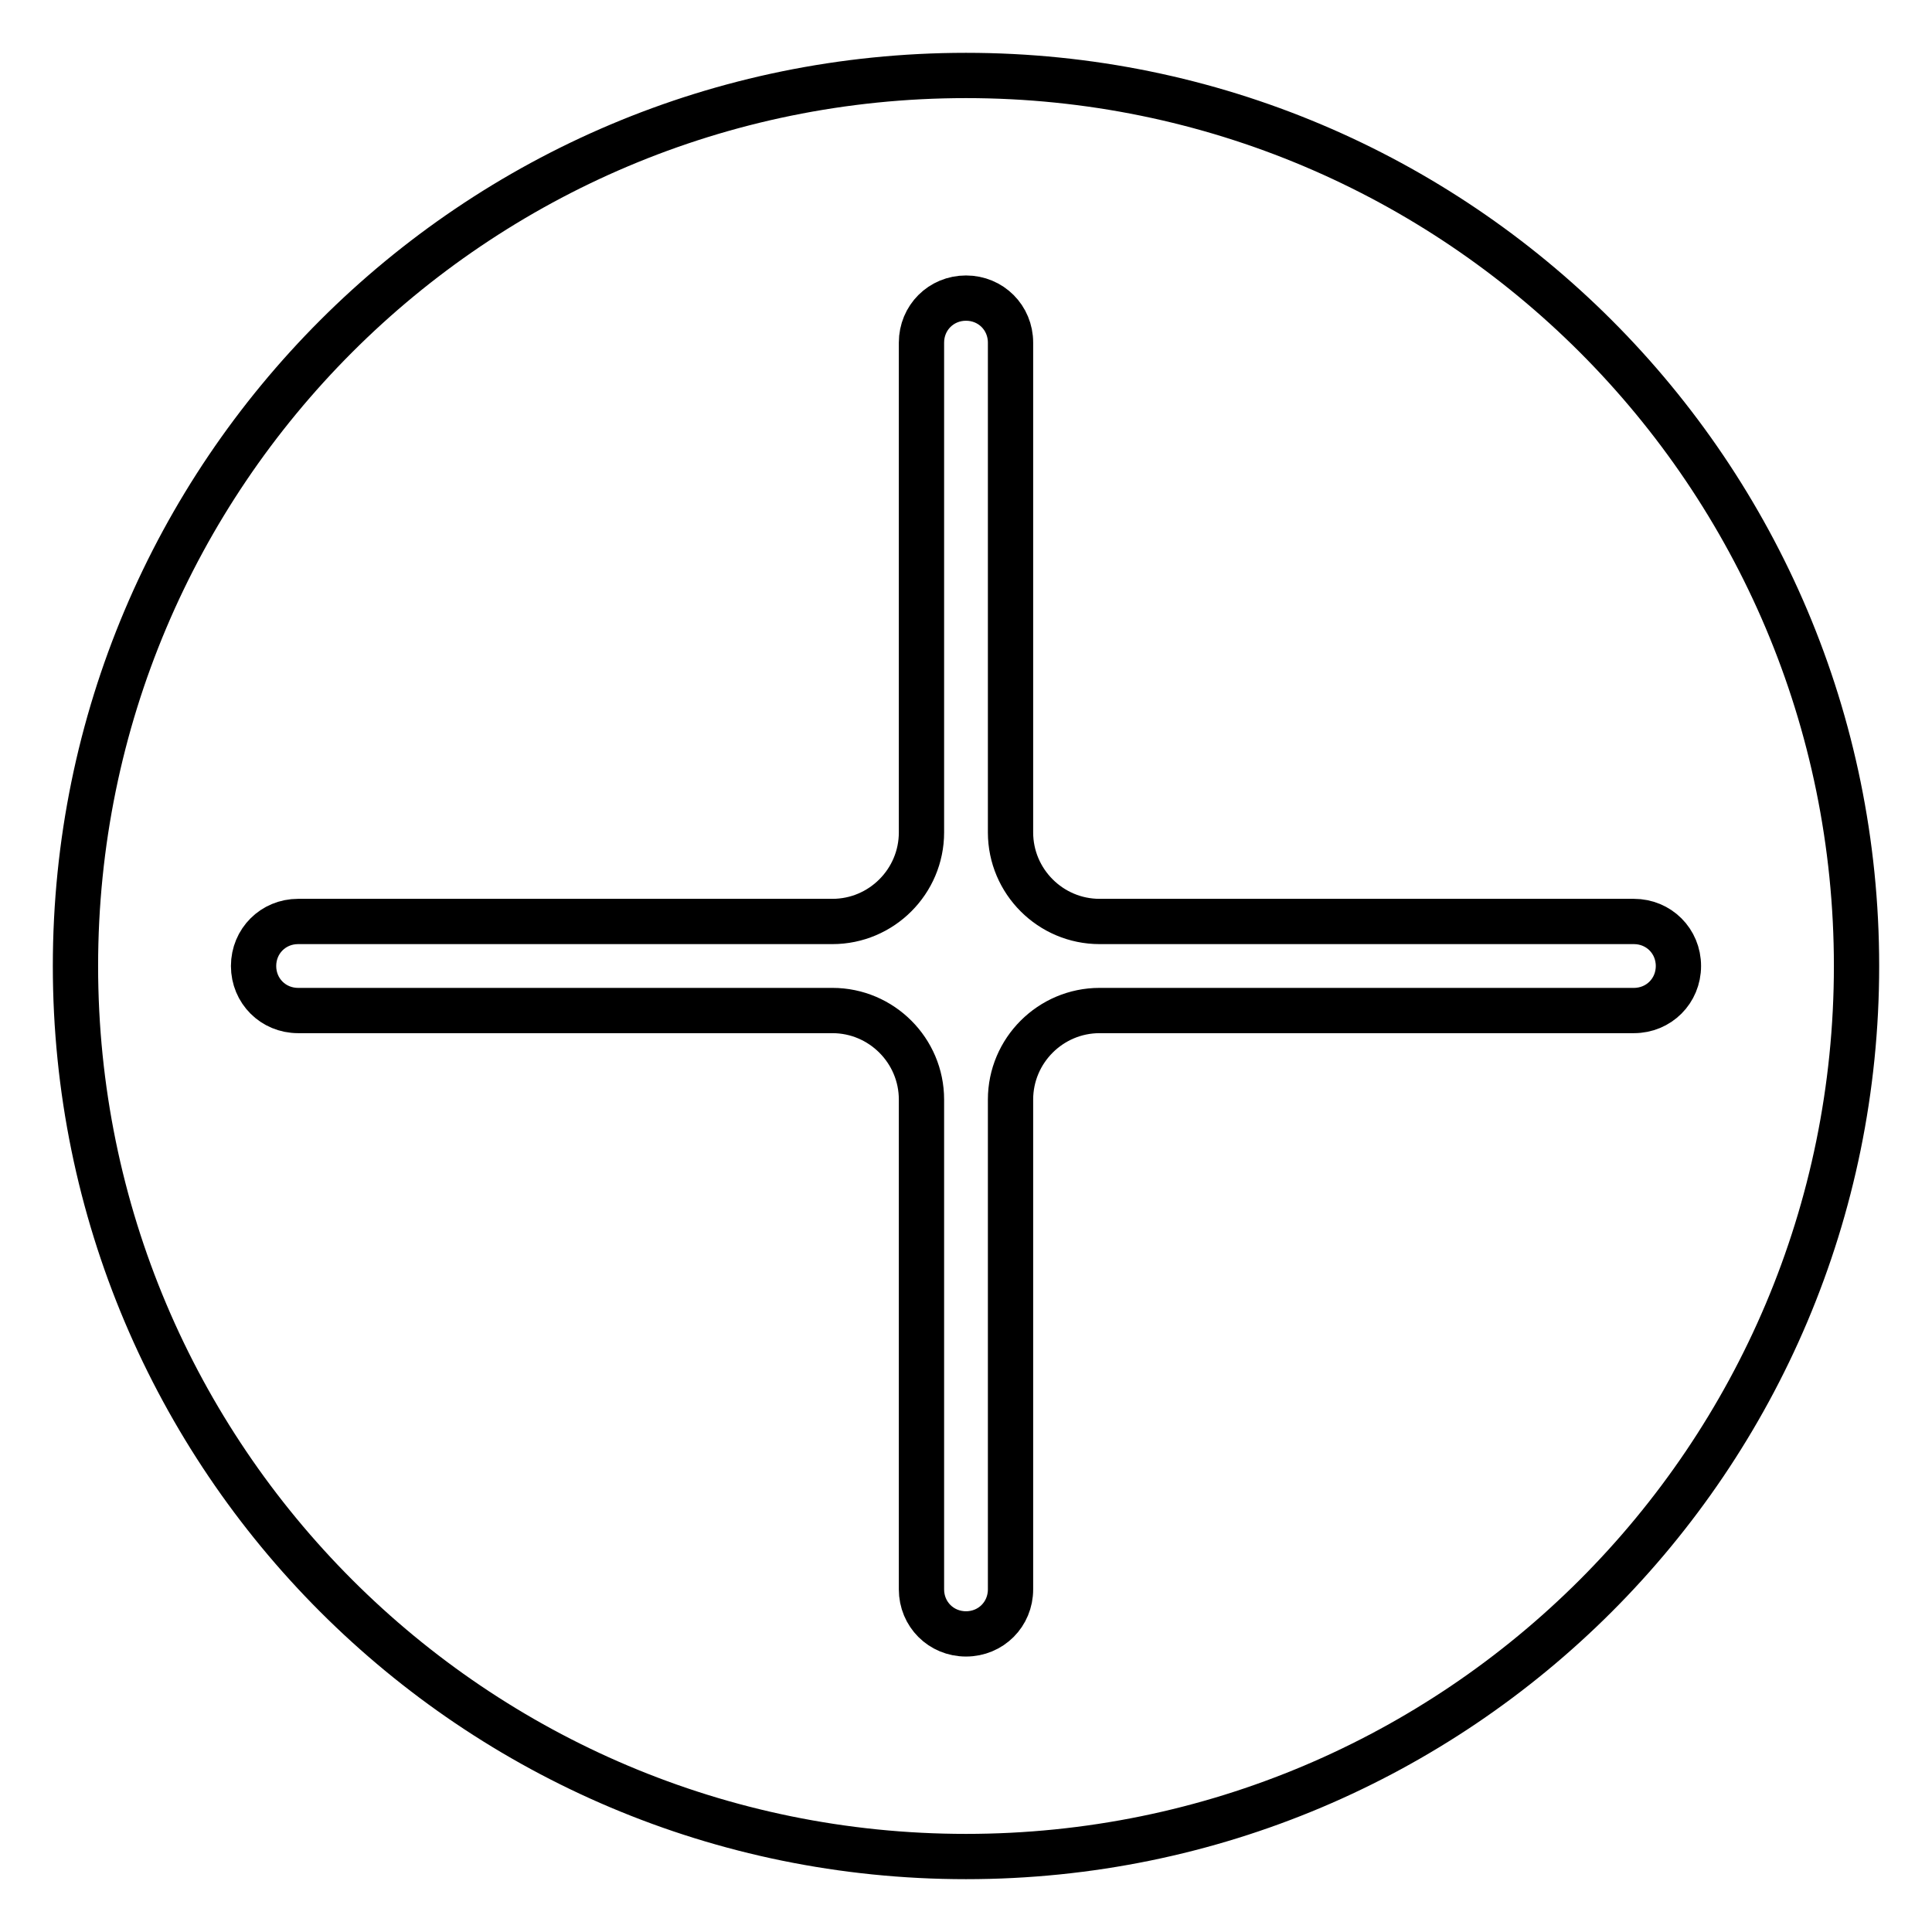 <?xml version="1.0" encoding="utf-8"?>
<!-- Svg Vector Icons : http://www.onlinewebfonts.com/icon -->
<!DOCTYPE svg PUBLIC "-//W3C//DTD SVG 1.1//EN" "http://www.w3.org/Graphics/SVG/1.1/DTD/svg11.dtd">
<svg version="1.1" xmlns="http://www.w3.org/2000/svg" xmlns:xlink="http://www.w3.org/1999/xlink" x="0px" y="0px" viewBox="0 0 256 256" enable-background="new 0 0 256 256" xml:space="preserve">
<g> <path stroke-width="6" fill-opacity="0" stroke="#000000"  d="M128,10C62.8,10,10,62.8,10,128c0,65.2,52.8,118,118,118c65.2,0,118-52.8,118-118l0,0 C246,62.8,193.2,10,128,10z M216.5,133.9h-70.8c-6.5,0-11.8,5.3-11.8,11.8l0,0v64.9c0,3.3-2.6,5.9-5.9,5.9c-3.3,0-5.9-2.6-5.9-5.9 v-64.9c0-6.5-5.3-11.8-11.8-11.8l0,0H39.5c-3.3,0-5.9-2.6-5.9-5.9c0-3.3,2.6-5.9,5.9-5.9h70.8c6.5,0,11.8-5.3,11.8-11.8V45.4 c0-3.3,2.6-5.9,5.9-5.9c3.3,0,5.9,2.6,5.9,5.9v64.9c0,6.5,5.3,11.8,11.8,11.8l0,0h70.8c3.3,0,5.9,2.6,5.9,5.9 C222.4,131.3,219.8,133.9,216.5,133.9z"/></g>
</svg>
